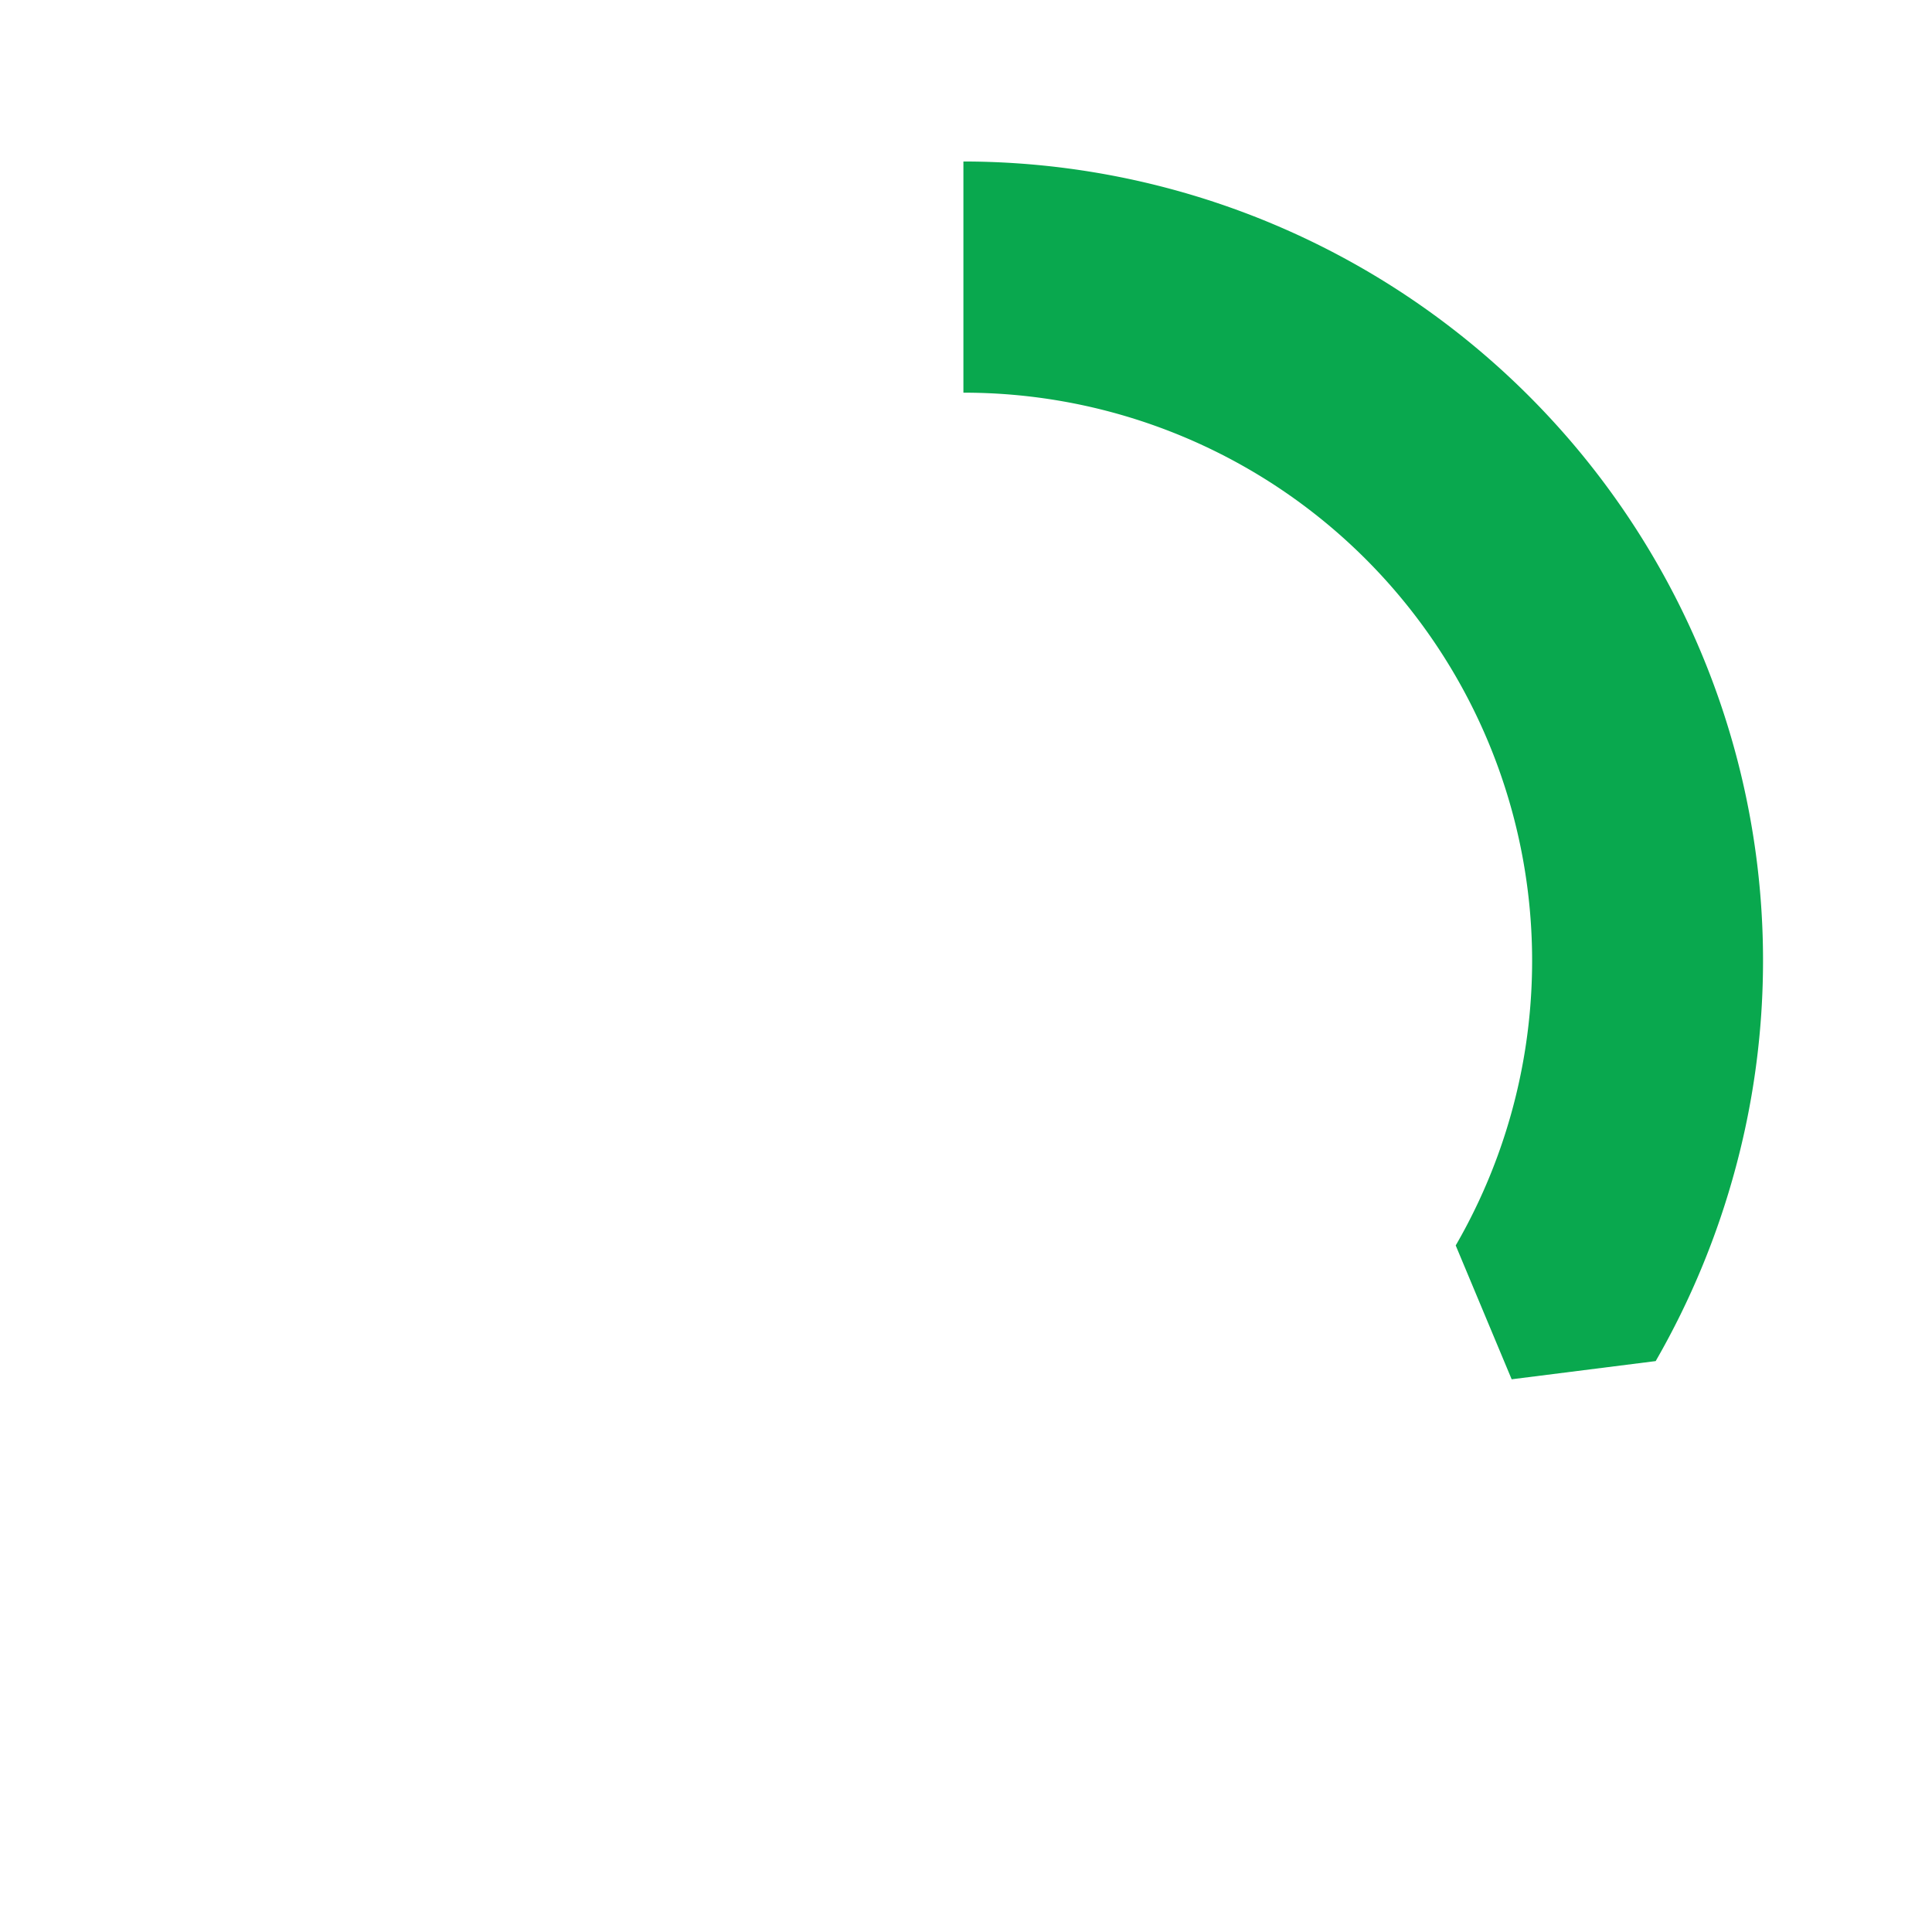 <svg xmlns="http://www.w3.org/2000/svg" viewBox="0 0 212.35 212.35"><path d="M182 61.7a88 88 0 00-76.11-43.95v25.41A62.45 62.45 0 01160 136.89l6.15 14.71 15.83-2a88.54 88.54 0 008.78-21.22A87.62 87.62 0 00182 61.7z" fill="#09a84e"/></svg>